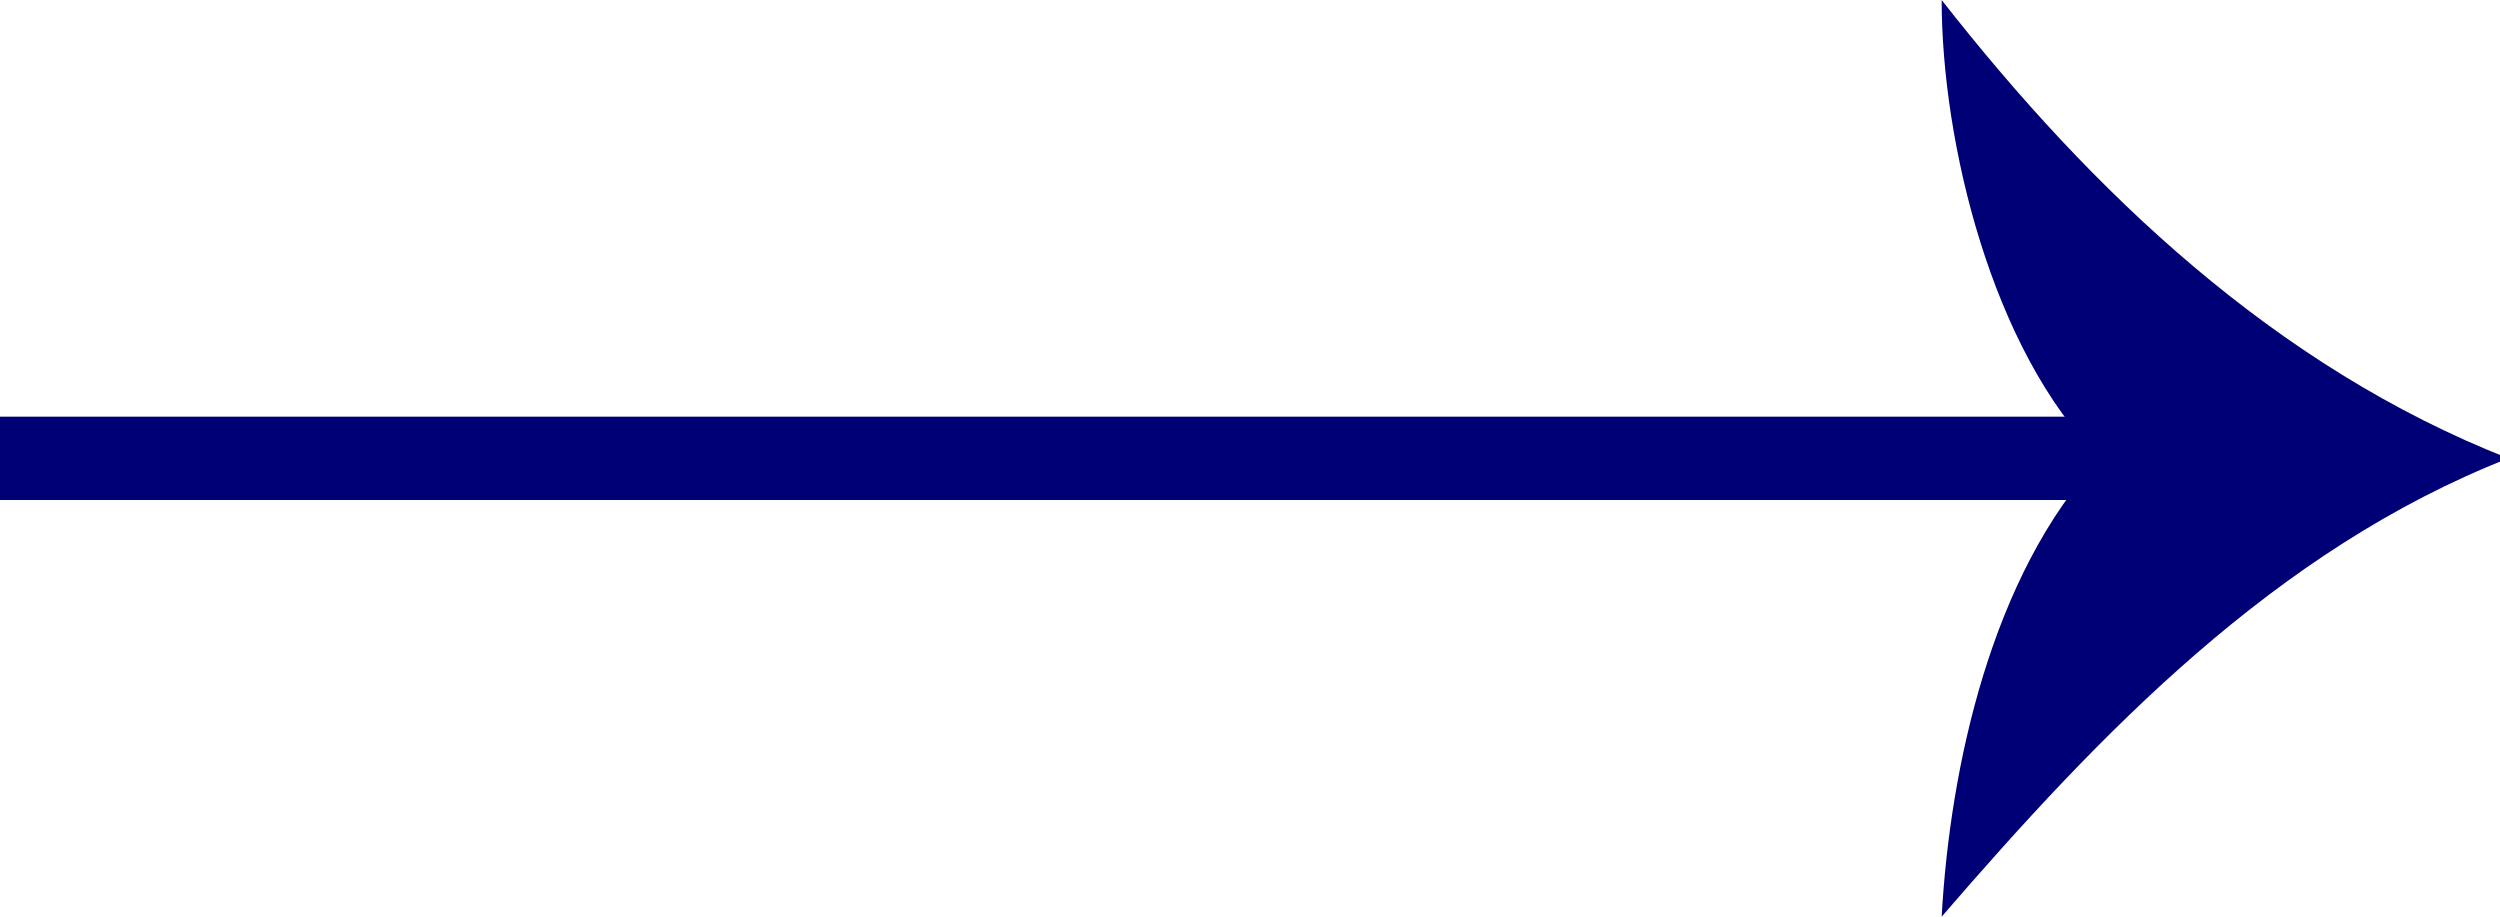 <?xml version="1.0" encoding="utf-8"?>
<!-- Generator: Adobe Illustrator 28.0.0, SVG Export Plug-In . SVG Version: 6.00 Build 0)  -->
<svg version="1.1" id="_レイヤー_2" xmlns="http://www.w3.org/2000/svg" xmlns:xlink="http://www.w3.org/1999/xlink" x="0px"
	 y="0px" viewBox="0 0 30 11" style="enable-background:new 0 0 30 11;" xml:space="preserve">
<style type="text/css">
	.st0{fill:none;stroke:#000076;}
	.st1{fill:#000076;}
</style>
<g id="contents">
	<g>
		<line class="st0" x1="0" y1="5.5" x2="25.7" y2="5.5"/>
		<path class="st1" d="M25.2,5.5c-1.3-1.3-1.9-3.8-1.9-5.5c1.8,2.3,4,4.4,6.8,5.5c-2.8,1.1-4.9,3.3-6.8,5.5
			C23.4,9.2,23.9,6.9,25.2,5.5z"/>
	</g>
</g>
</svg>
